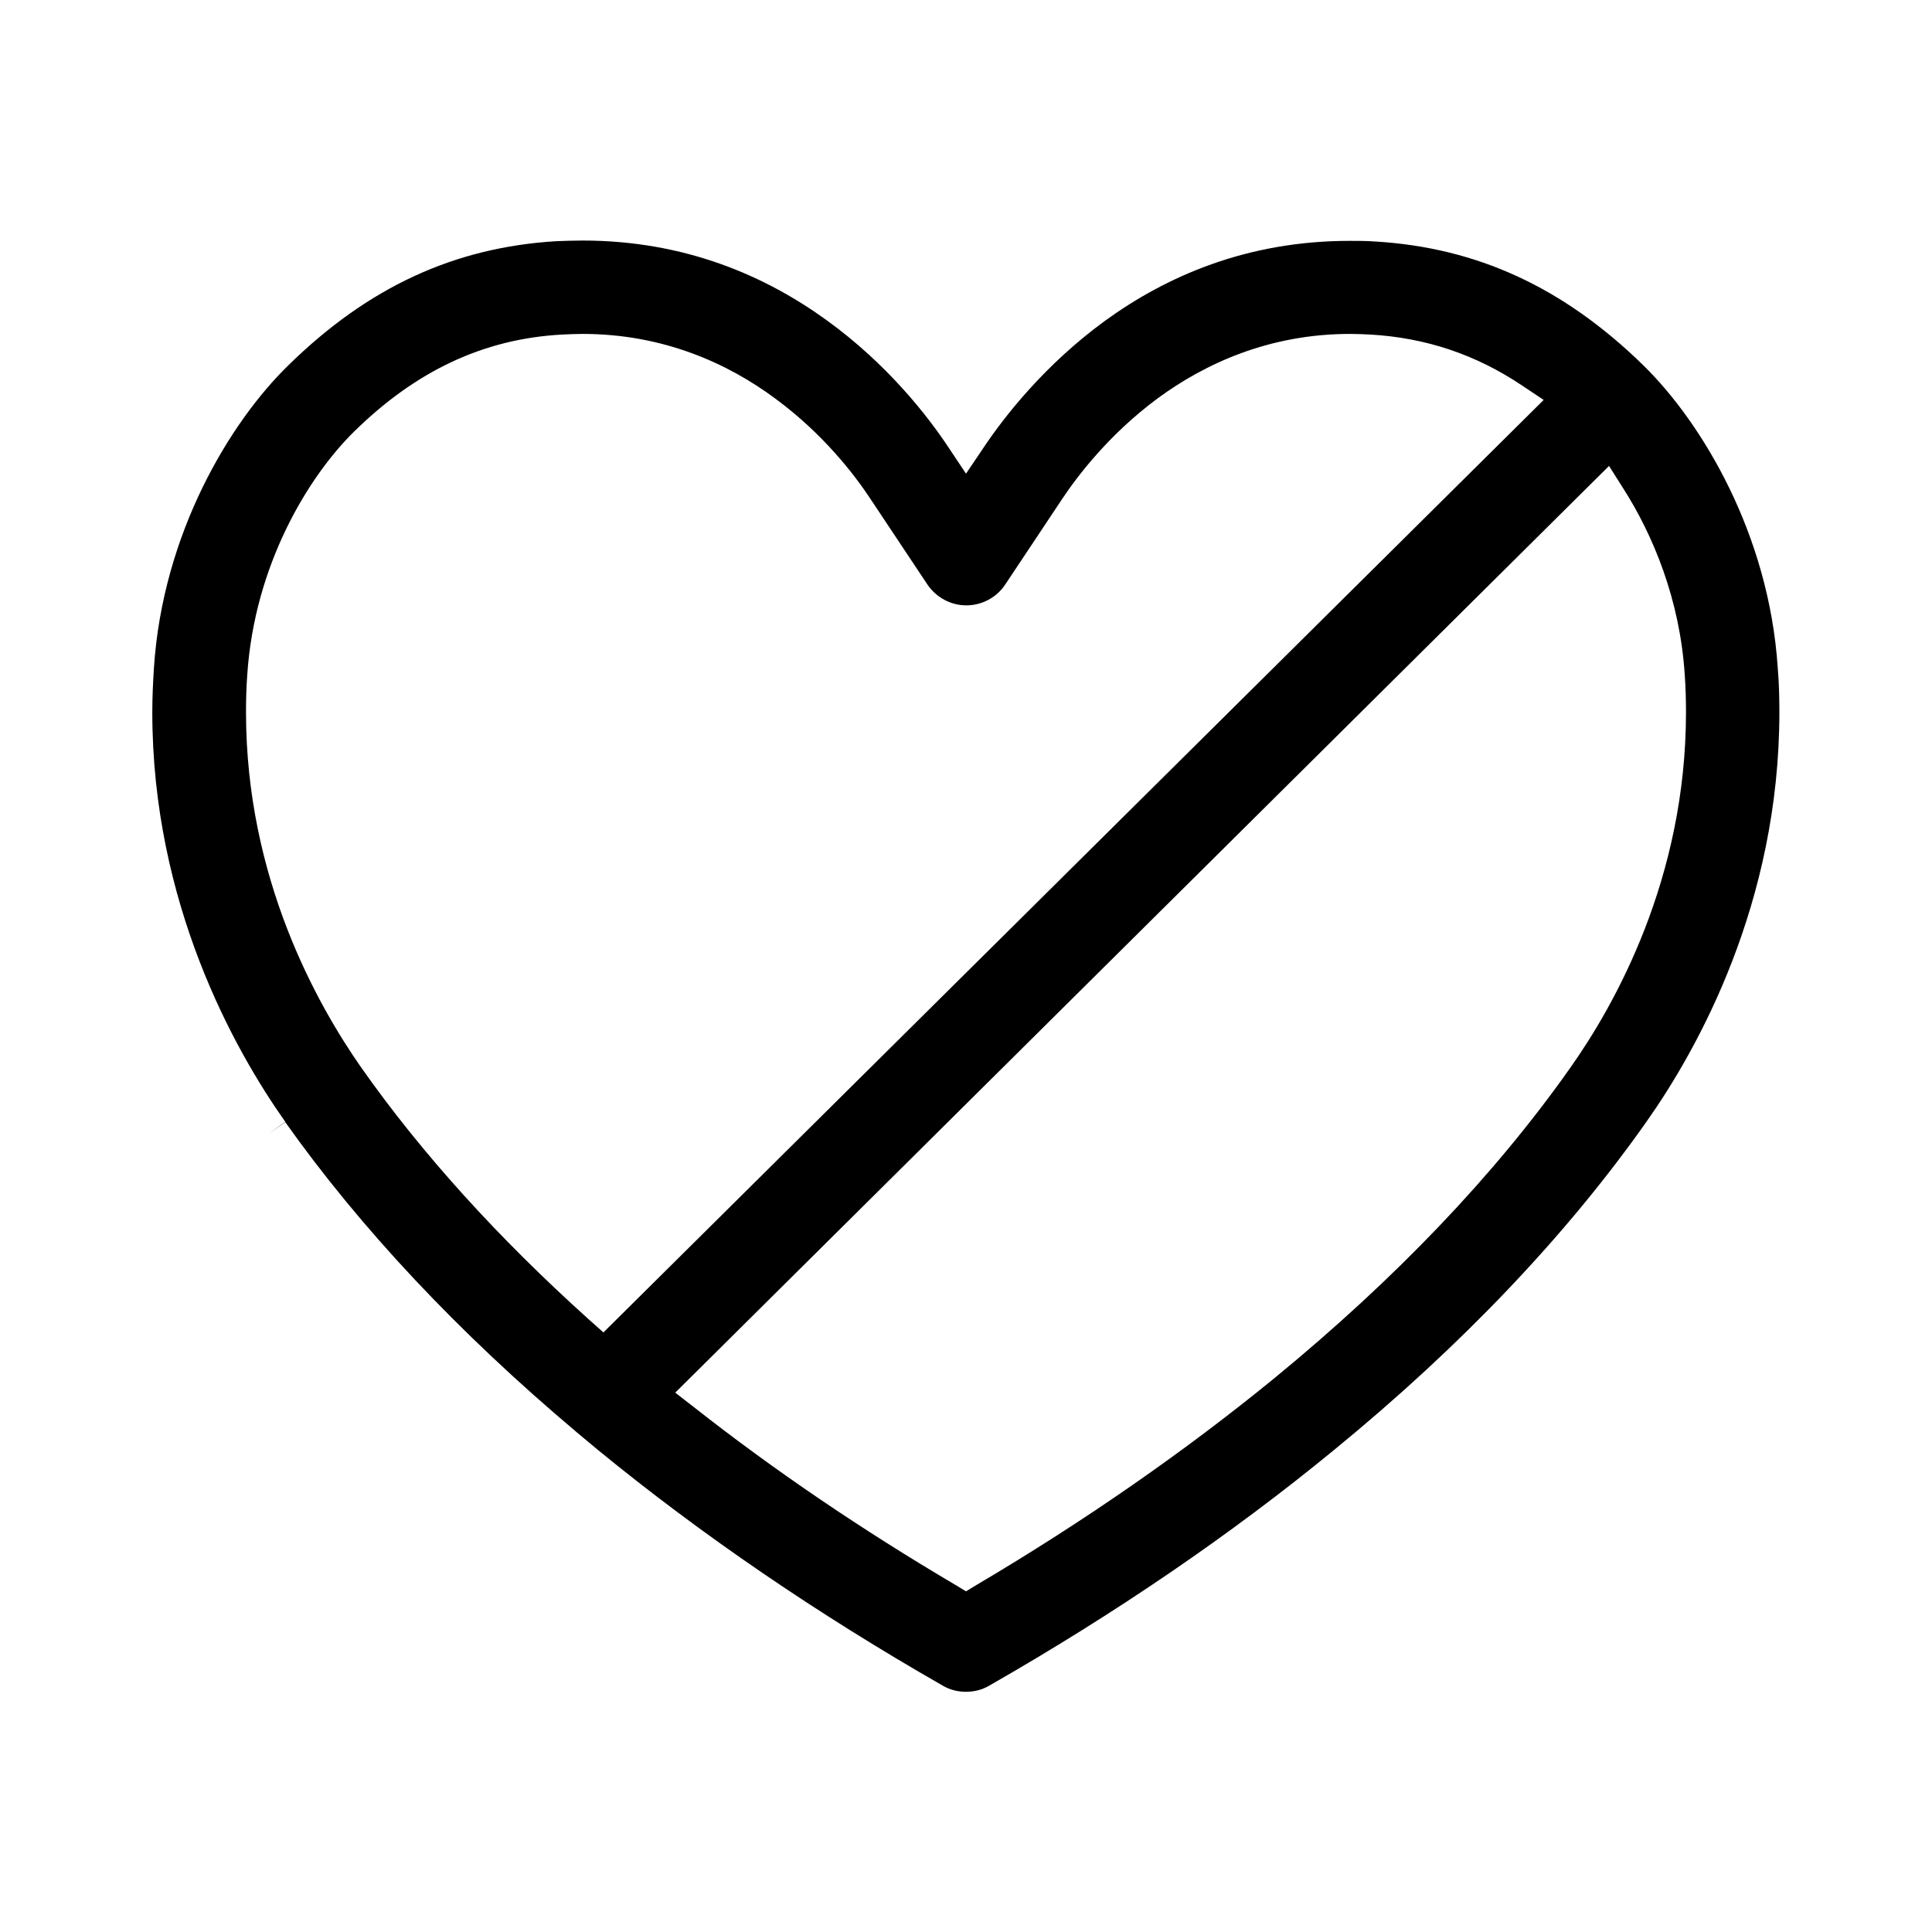 <?xml version="1.0" encoding="utf-8"?>
<!-- Generator: Adobe Illustrator 24.2.3, SVG Export Plug-In . SVG Version: 6.00 Build 0)  -->
<svg version="1.1" id="Layer_1" xmlns="http://www.w3.org/2000/svg" xmlns:xlink="http://www.w3.org/1999/xlink" x="0px" y="0px"
	 viewBox="0 0 60 60" style="enable-background:new 0 0 60 60;" xml:space="preserve">
<style type="text/css">
	.st0{display:none;}
	.st1{display:inline;}
	.st2{fill:none;}
	.st3{display:inline;fill:none;}
	.st4{fill:#494949;}
	.st5{fill:#E4E4E4;}
	.st6{fill:none;stroke:#231F20;stroke-width:3;stroke-linecap:round;stroke-linejoin:round;stroke-miterlimit:10;}
	.st7{fill:none;stroke:#231F20;stroke-width:3;stroke-linejoin:round;stroke-miterlimit:10;}
	.st8{fill:none;stroke:#333333;stroke-width:2;stroke-linecap:round;stroke-linejoin:round;stroke-miterlimit:10;}
	.st9{fill:#333333;}
	.st10{fill:#333333;stroke:#333333;stroke-miterlimit:10;}
	.st11{fill:#333333;stroke:#333333;stroke-width:2;stroke-linecap:round;stroke-linejoin:round;stroke-miterlimit:10;}
	.st12{fill:none;stroke:#000000;stroke-width:2;stroke-linecap:round;stroke-linejoin:round;stroke-miterlimit:10;}
	.st13{fill-rule:evenodd;clip-rule:evenodd;fill:#101010;}
	.st14{fill-rule:evenodd;clip-rule:evenodd;}
	.st15{fill:#EFEFEF;}
	.st16{fill:#A4AFC1;}
	.st17{fill:#F3F3F1;}
	.st18{fill:#2FDF84;}
	.st19{fill:#00B871;}
	.st20{fill:#D5DBE1;}
	.st21{fill:#CCE4FF;}
	.st22{fill:#007AFF;}
	.st23{clip-path:url(#SVGID_2_);}
	.st24{fill:#8499A5;}
	.st25{clip-path:url(#SVGID_2_);fill:none;stroke:#FFFC8F;stroke-width:9;stroke-miterlimit:10;}
	.st26{clip-path:url(#SVGID_2_);fill:#FFFC8F;}
	.st27{opacity:0.5;clip-path:url(#SVGID_2_);fill:#FFFC8F;}
	.st28{fill:#FFFC8F;}
	.st29{fill:none;stroke:#9D2B86;stroke-width:2.5;stroke-linecap:round;stroke-linejoin:round;stroke-miterlimit:10;}
	.st30{fill:#9D2B86;}
	.st31{fill:#FFFFFF;}
	.st32{fill:none;stroke:#9D2B86;stroke-dasharray:6,5;}
	.st33{opacity:0.2;}
	.st34{fill:#FF8E52;}
	.st35{fill:#FFE500;}
	.st36{fill:#2D718C;}
	.st37{fill:#F6EBFF;}
	.st38{fill:#E5C6FF;}
	.st39{fill:#3E2180;}
	.st40{fill:#14AAA5;}
	.st41{fill:#005653;}
	.st42{fill:#FFF1FE;stroke:#FFDAFC;stroke-linecap:round;stroke-linejoin:round;}
	.st43{fill:none;stroke:#9D2B86;stroke-width:1.5;stroke-linecap:round;stroke-linejoin:round;}
	.st44{fill:#FFF1FE;}
	.st45{fill:#FFDAFC;}
	.st46{fill:#FFE3CB;}
	.st47{fill:#FF3C00;}
	.st48{fill:#8BD2CF;}
	.st49{fill:#EBFEFD;}
	.st50{fill:#EB3DC3;}
	.st51{fill:#F7FAF9;}
	.st52{fill:#F1FCF2;}
	.st53{fill:#E0E0E0;}
	.st54{fill:#B1B1B1;}
	.st55{fill:#666666;}
	.st56{fill:none;stroke:#FFF1FE;stroke-miterlimit:10;}
	.st57{fill:#EBEFFF;}
	.st58{fill:none;stroke:#707070;}
	.st59{fill:none;stroke:#D0D0D0;}
	.st60{fill:none;stroke:#D1D1D1;}
	.st61{fill:none;stroke:#000000;stroke-width:2;stroke-linecap:round;stroke-linejoin:round;}
	.st62{fill:none;stroke:#DFDFDF;}
	.st63{fill:url(#);}
	.st64{fill:#FFF0FE;stroke:#FFDAFC;stroke-linecap:round;}
	.st65{fill:none;stroke:#9D2B86;stroke-width:2;stroke-linecap:round;stroke-linejoin:round;}
	.st66{fill:none;stroke:#FFDAFC;}
	.st67{fill:#24A5CD;}
	.st68{opacity:0.35;fill:#94EF97;enable-background:new    ;}
	.st69{fill:#FFF1FE;stroke:#FFDAFC;stroke-width:1.5;stroke-linecap:round;stroke-linejoin:round;}
	.st70{opacity:0.31;fill:#B33E96;}
	.st71{fill:#FFFFFF;stroke:#000000;}
	.st72{fill:none;stroke:#000000;stroke-width:1.5;stroke-linecap:round;stroke-linejoin:round;}
	.st73{stroke:#FFFFFF;}
	.st74{clip-path:url(#SVGID_8_);}
	.st75{clip-path:url(#SVGID_8_);fill:none;stroke:#FFFC8F;stroke-width:9;stroke-miterlimit:10;}
	.st76{clip-path:url(#SVGID_8_);fill:#FFFC8F;}
	.st77{opacity:0.5;clip-path:url(#SVGID_8_);fill:#FFFC8F;}
	.st78{fill:#606060;}
	.st79{fill:none;stroke:#000000;stroke-width:2.7;stroke-linecap:round;stroke-linejoin:round;stroke-miterlimit:10;}
	.st80{fill:none;stroke:#000000;stroke-width:3;stroke-linecap:round;stroke-linejoin:round;stroke-miterlimit:10;}
	.st81{fill:none;stroke:#000000;stroke-width:2.5;stroke-linecap:round;stroke-linejoin:round;stroke-miterlimit:10;}
	.st82{stroke:#606060;stroke-width:1.3;stroke-miterlimit:10;}
	.st83{fill-rule:evenodd;clip-rule:evenodd;fill:none;stroke:#FFFFFF;stroke-width:2;stroke-linecap:round;stroke-miterlimit:10;}
	
		.st84{fill-rule:evenodd;clip-rule:evenodd;fill:none;stroke:#000000;stroke-width:2.7;stroke-linecap:round;stroke-linejoin:round;stroke-miterlimit:10;}
	.st85{fill:none;stroke:#231F20;stroke-linecap:round;stroke-linejoin:round;stroke-miterlimit:10;}
	.st86{stroke:#000000;stroke-width:0.5;stroke-miterlimit:10;}
</style>
<g class="st0">
	<rect class="st3" width="60" height="60"/>
</g>
<g>
	<path d="M17.9,44.47L17.9,44.47l0.01,0.01c0.22,0.18,0.44,0.37,0.66,0.55c3.21,2.63,6.81,5.09,10.71,7.32
		c0.22,0.13,0.47,0.19,0.72,0.19c0.25,0,0.5-0.06,0.72-0.19c3.9-2.23,7.51-4.69,10.71-7.32c3.96-3.24,7.22-6.67,9.7-10.19
		c1.59-2.25,4.13-6.79,4.13-12.72c0-0.45-0.01-0.91-0.05-1.37c-0.27-4.16-2.35-7.61-4.16-9.39l-0.02-0.02
		c-2.48-2.42-5.16-3.65-8.32-3.84c-0.27-0.02-0.54-0.02-0.8-0.02c-3.2,0-5.7,1.11-7.59,2.48c-1.88,1.37-3.14,2.99-3.78,3.95
		L30,14.71l-0.54-0.81c-0.64-0.97-1.9-2.59-3.78-3.95c-1.89-1.37-4.39-2.48-7.59-2.48c-0.26,0-0.53,0.01-0.81,0.02
		c-3.16,0.19-5.84,1.42-8.32,3.85c-1.82,1.77-3.91,5.23-4.18,9.41c-0.03,0.47-0.05,0.92-0.05,1.37c0,5.93,2.54,10.47,4.13,12.72
		l-0.53,0.38l0.53-0.37C11.2,38.15,14.24,41.39,17.9,44.47z M50.4,15.15c0.95,1.48,1.77,3.49,1.92,5.79c0.03,0.4,0.04,0.8,0.04,1.18
		c0,5.16-2.21,9.09-3.6,11.05c-2.34,3.32-5.43,6.55-9.17,9.62c-2.8,2.29-5.91,4.45-9.26,6.43L30,49.42l-0.33-0.2
		c-2.9-1.71-5.63-3.56-8.12-5.52l-0.58-0.45l29-28.78L50.4,15.15z M7.64,22.12c0-0.39,0.01-0.78,0.04-1.18h0
		c0.23-3.4,1.89-6.13,3.31-7.53c1.92-1.89,4.03-2.89,6.47-3.02c0.21-0.01,0.43-0.02,0.63-0.02c2.5,0,4.51,0.91,5.99,2.01
		c1.48,1.09,2.46,2.36,2.97,3.14l1.75,2.63c0.27,0.4,0.72,0.65,1.21,0.65c0.48,0,0.94-0.24,1.21-0.65l1.75-2.63
		c0.51-0.77,1.49-2.04,2.97-3.14c1.48-1.09,3.48-2.01,5.99-2.01c0.21,0,0.42,0.01,0.63,0.02c1.72,0.1,3.28,0.62,4.72,1.59l0.66,0.44
		L18.74,41.38l-0.46-0.41c-2.8-2.52-5.17-5.13-7.05-7.8C9.85,31.2,7.64,27.28,7.64,22.12z"/>
</g>
</svg>
